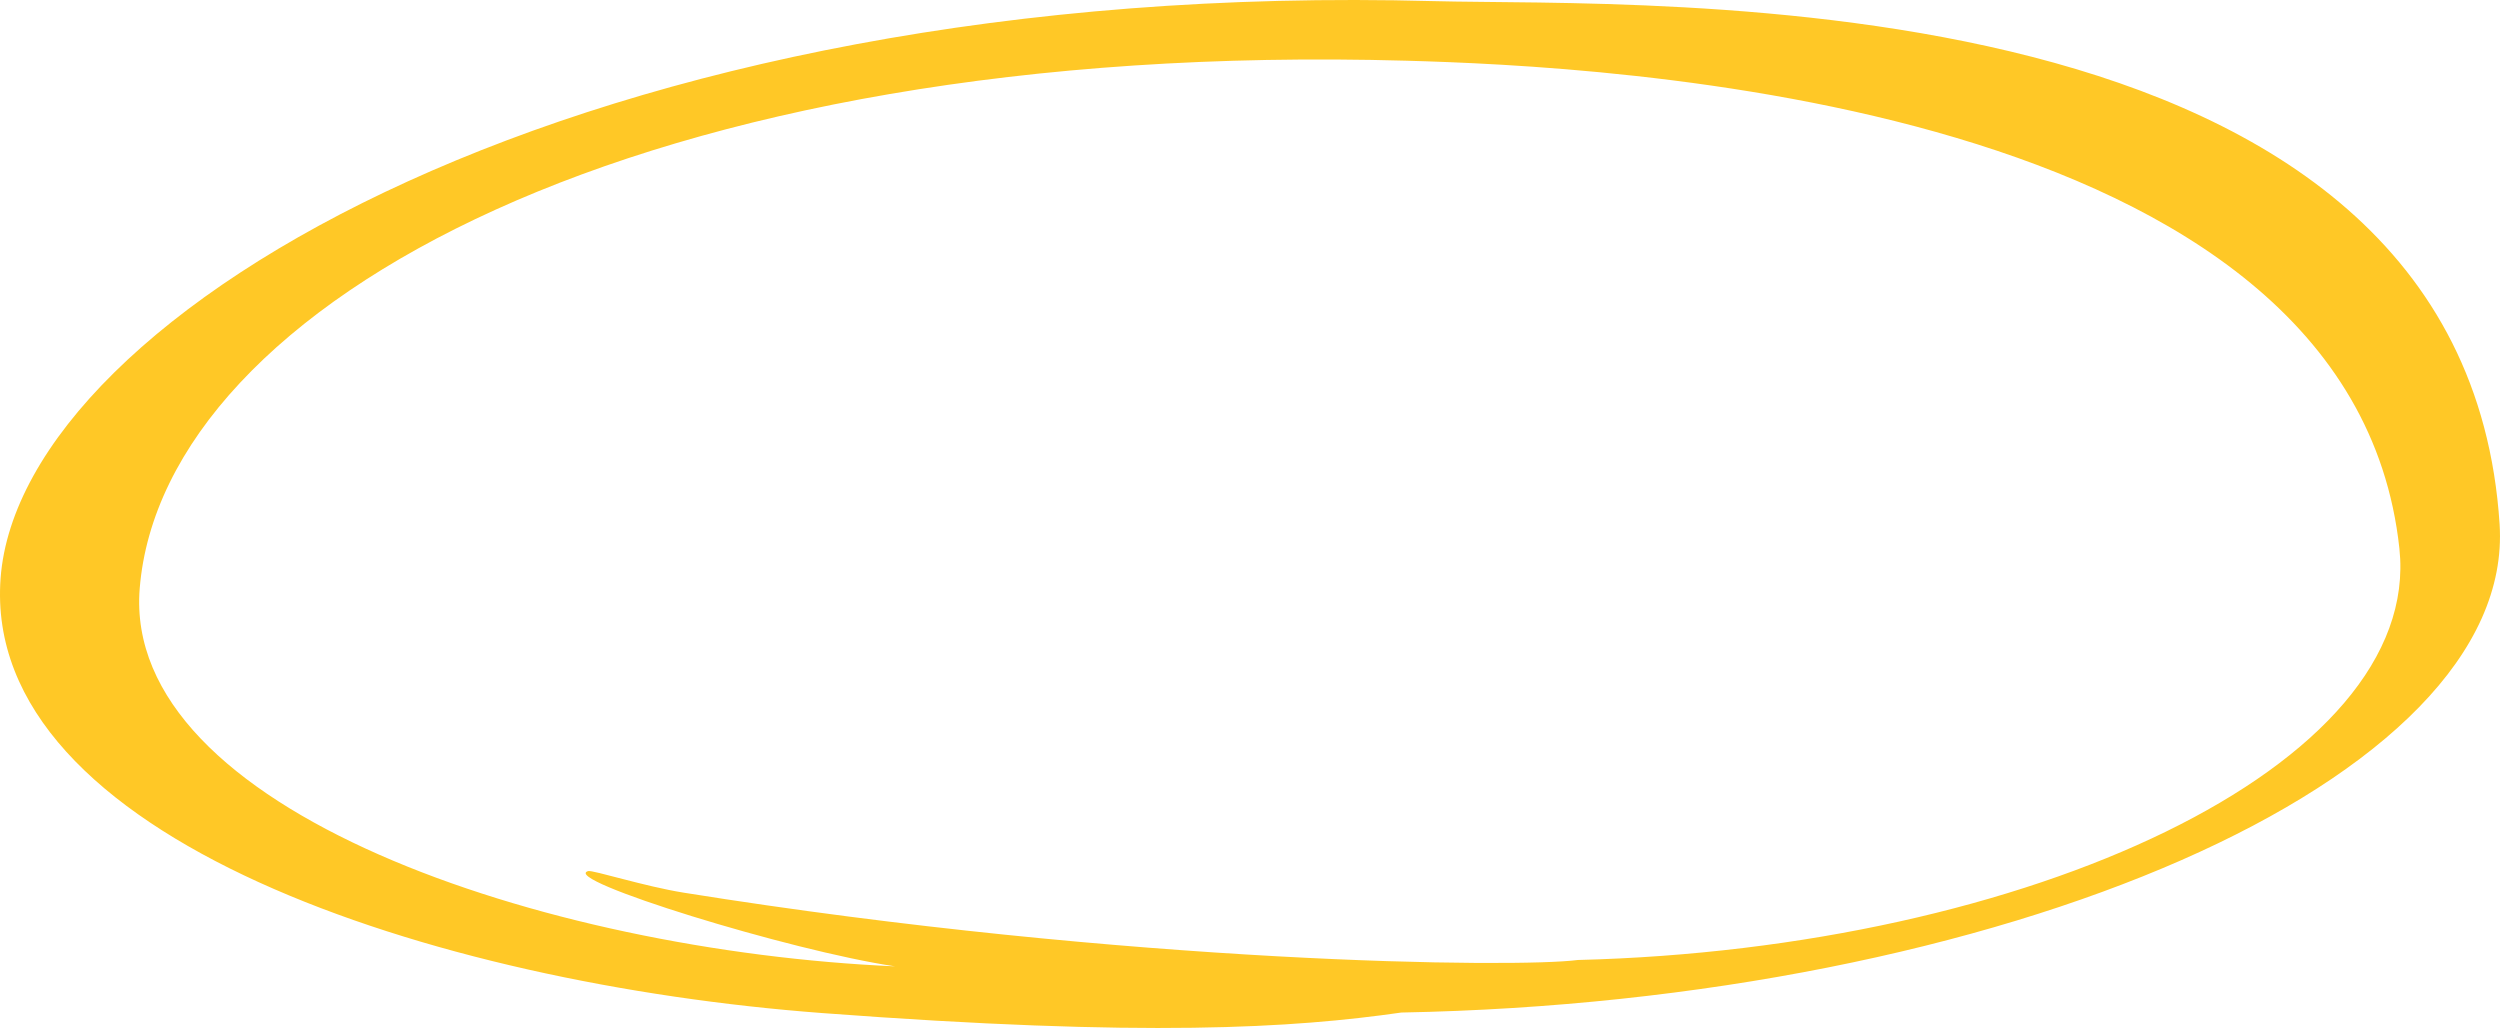 <?xml version="1.0" encoding="UTF-8" standalone="no"?>
<!-- Created with Inkscape (http://www.inkscape.org/) -->

<svg
   version="1.1"
   width="216.19"
   height="88.897"
   viewBox="0 0 216.19 88.897"
   preserveAspectRatio="none"
   id="Warstwa_1"
   xml:space="preserve"
   sodipodi:docname="paragon-zaznaczenie.svg"
   inkscape:version="1.3 (1:1.3+202307231459+0e150ed6c4)"
   xmlns:inkscape="http://www.inkscape.org/namespaces/inkscape"
   xmlns:sodipodi="http://sodipodi.sourceforge.net/DTD/sodipodi-0.dtd"
   xmlns="http://www.w3.org/2000/svg"
   xmlns:svg="http://www.w3.org/2000/svg"
   xmlns:rdf="http://www.w3.org/1999/02/22-rdf-syntax-ns#"
   xmlns:cc="http://creativecommons.org/ns#"
   xmlns:dc="http://purl.org/dc/elements/1.1/"><sodipodi:namedview
     id="namedview1"
     pagecolor="#ffffff"
     bordercolor="#cccccc"
     borderopacity="1"
     inkscape:showpageshadow="0"
     inkscape:pageopacity="1"
     inkscape:pagecheckerboard="0"
     inkscape:deskcolor="#d1d1d1"
     inkscape:zoom="5.9068507"
     inkscape:cx="108.09483"
     inkscape:cy="44.524572"
     inkscape:window-width="1920"
     inkscape:window-height="1001"
     inkscape:window-x="1680"
     inkscape:window-y="28"
     inkscape:window-maximized="1"
     inkscape:current-layer="Warstwa_1" /><defs
     id="defs7" /><path
     d="M 123.958,0.097 C 50.989,-1.89 1.77,26.997 0.052,49.994 c -1.682,22.5 37.547,35.094 71.041,37.611 28.092,2.113 40.746,1.293 50.091,-0.045 51.748,-0.975 96.401,-20.059 94.972,-42.223 -3.097,-47.948 -73.9,-44.74 -92.198,-45.24 z m 12.489,82.919 c -5.202,0.688 -38.514,0.393 -77.313,-5.82 -3.452,-0.553 -7.884,-1.98 -8.275,-1.867 -2.488,0.725 17.482,6.902 26.547,8.238 -30.363,-1.336 -66.873,-13.537 -65.325,-32.682 1.994,-24.631 43.558,-47.5 109.546,-45.635 16.548,0.467 81.677,3.28 85.863,42.18 2.027,18.816 -32.176,34.617 -71.043,35.586 z"
     id="path3"
     style="fill:#ffc826;fill-opacity:1" /></svg>
